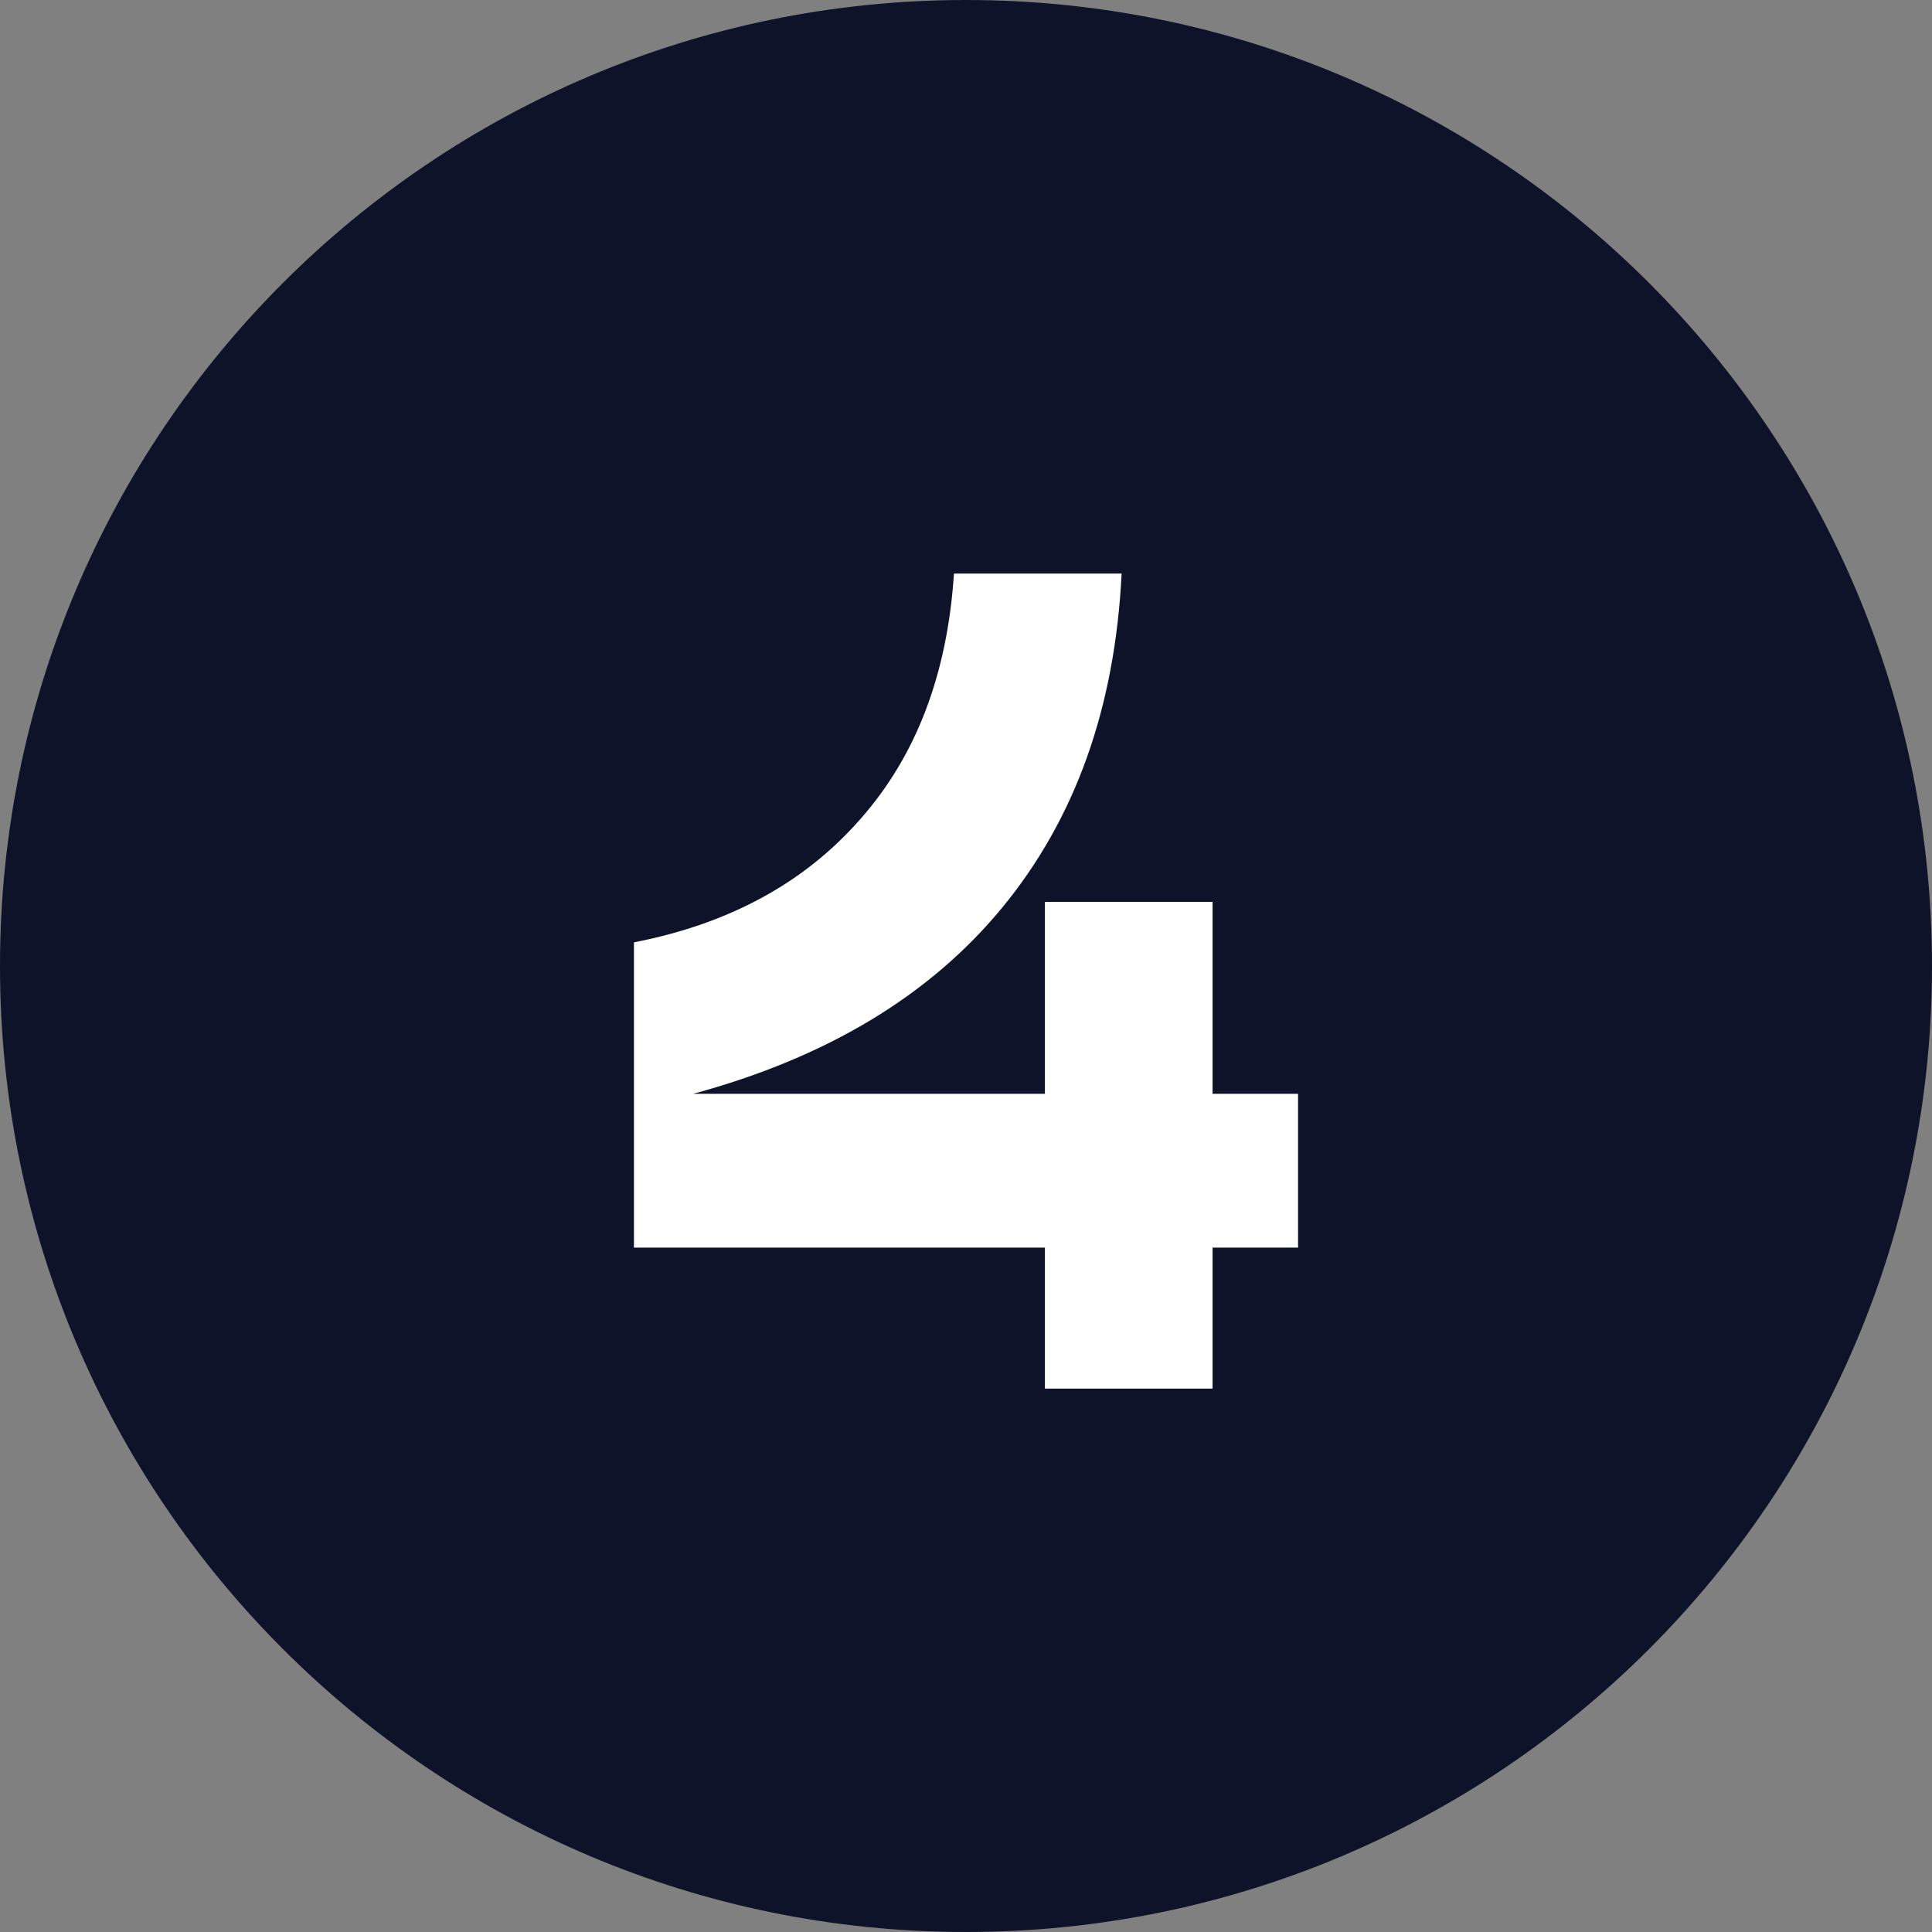 <svg width="64" height="64" viewBox="0 0 64 64" fill="none" xmlns="http://www.w3.org/2000/svg">
<rect x="0" y="0" width="64" height="64" fill="#808080" stroke="none"/>
<g clip-path="url(#clip0_3080_2872)">
<path d="M32 64C49.673 64 64 49.673 64 32C64 14.327 49.673 0 32 0C14.327 0 0 14.327 0 32C0 49.673 14.327 64 32 64Z" fill="#0E1329"/>
<path d="M40.168 29.877V36.234H43V41.328H40.168V46H34.614V41.328H21V31.217C24.146 30.604 26.639 29.251 28.479 27.157C30.342 25.064 31.383 22.345 31.601 19H37.155C36.937 23.443 35.618 27.132 33.198 30.068C30.802 32.979 27.389 35.034 22.96 36.234H34.614V29.877H40.168Z" fill="white"/>
</g>
<defs>
<clipPath id="clip0_3080_2872">
<rect width="64" height="64" fill="white"/>
</clipPath>
</defs>
</svg>
